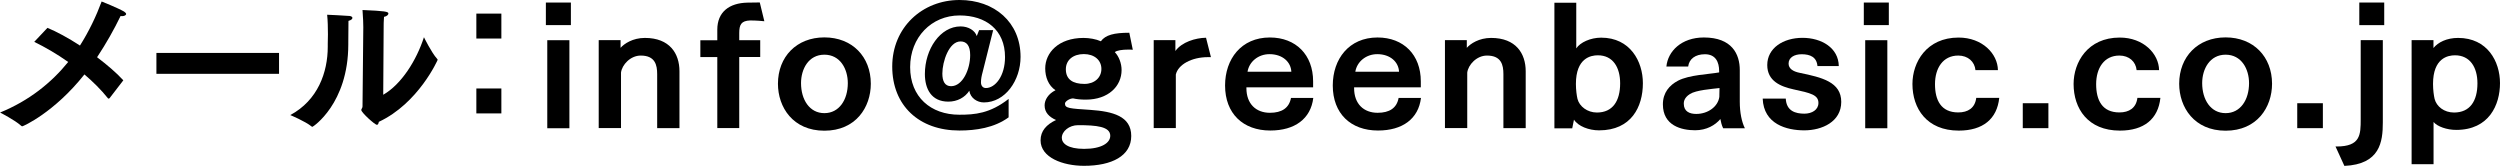 <?xml version="1.0" encoding="UTF-8"?><svg id="Layer_2" xmlns="http://www.w3.org/2000/svg" viewBox="0 0 284.82 18.91"><g id="other"><path d="m5.4,3.17c1.04.43,2.38,1.15,3.71,2.02,1.04-1.64,1.85-3.35,2.47-5.02,0,0,1.82.72,2.56,1.15.16.11.23.2.23.27,0,.14-.2.25-.47.25-.05,0-.11-.02-.16-.02-.74,1.53-1.64,3.13-2.68,4.7,1.13.86,2.2,1.76,2.99,2.63l-1.57,2.04c-.05.02-.07.05-.11.05-.02,0-.05-.02-.07-.04-.79-.99-1.71-1.89-2.68-2.72-3.46,4.36-6.99,5.91-7.08,5.91-.04,0-.09-.02-.14-.07-.72-.65-2.39-1.5-2.39-1.5,3.31-1.35,5.85-3.4,7.76-5.76-1.3-.92-2.63-1.69-3.87-2.29l1.51-1.6Z"/><path d="m17.82,6.03h13.97v2.38h-13.97v-2.38Z"/><path d="m39.84,1.82c.18.02.31.11.31.22,0,.13-.14.25-.45.34,0,.58-.02,2.07-.02,2.47v.2c0,6.77-4.03,9.4-4.09,9.4-.04,0-.05-.02-.09-.04-.72-.59-2.43-1.3-2.43-1.3,3.15-1.69,4.27-4.88,4.27-7.78v-.34s.02-.47.02-1.08c0-.7-.02-1.62-.09-2.23.32.02,1.75.07,2.57.14Zm3.83,8.97c2.07-1.19,3.78-3.92,4.63-6.55,0,0,.86,1.76,1.49,2.45.05.05.07.09.07.13,0,.02-2.18,4.95-6.7,7.06-.04.2-.09.34-.22.34-.23,0-1.78-1.4-1.78-1.69,0-.13.14-.22.14-.4.02-1.53.09-9.04.09-9.04,0-.32-.02-1.06-.09-1.95,2.54.11,2.95.18,2.95.4,0,.14-.18.32-.5.38-.04.45-.04.95-.04.95l-.05,7.92Z"/><path d="m54.27,1.55h2.85v2.84h-2.85V1.55Zm0,8.53h2.85v2.84h-2.85v-2.84Z"/><path d="m62.19.29h2.85v2.57h-2.85V.29Zm.16,4.29h2.52v10.03h-2.52V4.57Z"/><path d="m68.22,4.57h2.48v.88c.41-.47,1.39-1.13,2.77-1.13,2.83,0,3.94,1.78,3.94,3.8v6.48h-2.54v-6.16c0-1.03-.23-2.11-1.87-2.11-1.19,0-2.14,1.06-2.25,1.94v6.32h-2.54V4.57Z"/><path d="m81.72,6.5h-1.93v-1.91h1.93v-1.21c0-2.02,1.37-3.04,3.44-3.08.36,0,.97-.02,1.4-.02l.52,2.14c-.86-.09-1.46-.09-1.62-.09-1.01.04-1.24.47-1.24,1.44v.81h2.39v1.91h-2.39v8.1h-2.5V6.5Z"/><path d="m88.63,9.54c0-3.06,2.11-5.28,5.29-5.28s5.29,2.21,5.29,5.28c0,2.68-1.71,5.35-5.29,5.35s-5.29-2.67-5.29-5.35Zm7.96-.07c0-1.6-.86-3.24-2.67-3.24s-2.66,1.64-2.66,3.24c0,1.89.97,3.42,2.66,3.42s2.67-1.53,2.67-3.42Z"/><path d="m114.92,13.36c-1.64,1.21-3.75,1.51-5.62,1.51-4.59,0-7.65-2.84-7.65-7.29s3.42-7.58,7.67-7.58c3.96,0,6.95,2.52,6.95,6.48,0,2.68-1.75,5.19-4.18,5.19-.76,0-1.53-.49-1.66-1.33-.5.77-1.37,1.24-2.39,1.24-1.94,0-2.67-1.46-2.67-3.15,0-2.83,1.75-5.42,4.07-5.42.9,0,1.64.47,1.84,1.1l.27-.68h1.6l-1.19,4.74c-.13.47-.2.83-.2,1.21,0,.4.22.65.56.65,1.06,0,2.18-1.35,2.18-3.53,0-3.11-2.2-4.74-5.17-4.74-3.22,0-5.64,2.5-5.64,5.89s2.34,5.42,5.6,5.42c1.78,0,3.49-.14,5.62-1.8v2.11Zm-4.39-7.09c0-1.08-.41-1.55-1.1-1.55-1.31,0-2.07,2.29-2.07,3.66,0,.85.27,1.44.99,1.44,1.33,0,2.18-1.93,2.18-3.55Z"/><path d="m129.06,5.67c-.18-.02-.36-.02-.52-.02-.68,0-1.31.09-1.53.29.47.49.77,1.28.77,2.04,0,1.84-1.51,3.37-4.07,3.37-.59,0-1.04-.05-1.46-.14-.38,0-.92.34-.92.59,0,.54.5.56,2.92.72,2.5.18,4.63.7,4.63,2.97s-2.21,3.4-5.38,3.4c-2.43,0-4.95-.95-4.95-2.9,0-1.08.67-1.8,1.76-2.32-.77-.34-1.3-.85-1.3-1.66,0-.65.43-1.33,1.24-1.73-.81-.54-1.17-1.5-1.17-2.49,0-1.78,1.51-3.47,4.36-3.47.67,0,1.42.13,1.98.38.52-.72,1.51-.97,3.24-.97l.4,1.95Zm-5.56,11.29c2,0,2.99-.68,2.99-1.49,0-1.06-1.58-1.21-3.67-1.21-1.01,0-1.85.7-1.85,1.44,0,.63.67,1.26,2.54,1.26Zm.05-7.4c1.15,0,1.93-.72,1.93-1.71s-.79-1.69-2-1.69-2.05.67-2.05,1.73c0,1.17.81,1.67,2.12,1.67Z"/><path d="m131.44,4.57h2.47v1.24c.72-1.01,2.27-1.49,3.49-1.51l.56,2.21h-.34c-1.87,0-3.4.85-3.66,1.98v6.1h-2.52V4.57Z"/><path d="m149.62,11.16c-.29,2.38-2.11,3.71-4.9,3.71-3.1,0-5.15-1.93-5.15-5.13,0-3.01,1.84-5.47,5.1-5.47,2.97,0,4.93,1.98,4.93,5v.68h-7.6v.09c0,1.8,1.1,2.81,2.68,2.81,1.35,0,2.18-.54,2.4-1.69h2.54Zm-2.5-2.99c-.05-1.1-.99-2-2.49-2-1.3,0-2.32.88-2.5,2h4.99Z"/><path d="m161.89,11.16c-.29,2.38-2.11,3.71-4.9,3.71-3.1,0-5.15-1.93-5.15-5.13,0-3.01,1.84-5.47,5.1-5.47,2.97,0,4.93,1.98,4.93,5v.68h-7.6v.09c0,1.8,1.1,2.81,2.68,2.81,1.35,0,2.18-.54,2.39-1.69h2.54Zm-2.5-2.99c-.05-1.1-.99-2-2.48-2-1.3,0-2.32.88-2.5,2h4.99Z"/><path d="m164.63,4.57h2.48v.88c.41-.47,1.39-1.13,2.77-1.13,2.83,0,3.94,1.78,3.94,3.8v6.48h-2.54v-6.16c0-1.03-.23-2.11-1.87-2.11-1.19,0-2.14,1.06-2.25,1.94v6.32h-2.54V4.57Z"/><path d="m177.1.31h2.48v5.2c.45-.68,1.62-1.22,2.84-1.22,3.3,0,4.75,2.7,4.75,5.19,0,2.68-1.31,5.37-4.99,5.37-1.17,0-2.39-.47-2.86-1.22l-.2.99h-2.03V.31Zm4.83,12.51c1.8,0,2.65-1.31,2.65-3.33,0-1.8-.81-3.19-2.54-3.19-.81,0-2.5.32-2.5,3.26,0,.68.09,1.33.18,1.71.22.86,1.13,1.55,2.21,1.55Z"/><path d="m196.31,14.6c-.16-.31-.27-.79-.31-1.04-.59.7-1.57,1.28-2.88,1.28-1.55,0-3.67-.52-3.67-2.95,0-1.33.74-2.18,1.73-2.7,1.3-.67,3.47-.72,4.68-.94v-.14c0-1.04-.4-1.93-1.62-1.93-1.1,0-1.8.54-1.91,1.4h-2.48c.16-1.73,1.71-3.31,4.27-3.31,3.21,0,4.09,1.91,4.09,3.71v3.62c0,1.21.22,2.29.58,3.01h-2.47Zm-.41-4.57c-.9.11-2.65.23-3.37.68-.68.43-.7.92-.7,1.1,0,.9.67,1.17,1.42,1.17,1.31,0,2.47-.81,2.63-1.94l.02-1.01Z"/><path d="m203.45,11.24c.07,1.42,1.12,1.71,2.12,1.71.85,0,1.6-.43,1.6-1.22,0-.92-.88-1.13-2.84-1.55-1.46-.32-2.99-.94-2.99-2.77,0-1.93,1.82-3.1,4.01-3.1s4.11,1.15,4.14,3.22h-2.43c-.09-1.03-.83-1.35-1.8-1.35-.85,0-1.49.38-1.49,1.06,0,.56.47.9,1.28,1.06,2.52.52,4.72,1.04,4.72,3.31s-2.2,3.24-4.21,3.24-4.63-.7-4.74-3.62h2.63Z"/><path d="m212.34.29h2.85v2.57h-2.85V.29Zm.16,4.29h2.52v10.03h-2.52V4.57Z"/><path d="m227.77,11.15c-.25,2.41-1.87,3.73-4.61,3.73-3.65,0-5.28-2.52-5.28-5.31,0-2.47,1.6-5.29,5.26-5.29,2.7,0,4.45,1.84,4.48,3.71h-2.56c-.09-.96-.85-1.66-1.96-1.66-1.75,0-2.65,1.44-2.65,3.26s.68,3.22,2.65,3.22c1.1,0,1.91-.5,2.05-1.66h2.61Z"/><path d="m230.45,11.76h2.92v2.84h-2.92v-2.84Z"/><path d="m246.13,11.15c-.25,2.41-1.87,3.73-4.61,3.73-3.66,0-5.28-2.52-5.28-5.31,0-2.47,1.6-5.29,5.26-5.29,2.7,0,4.45,1.84,4.48,3.71h-2.56c-.09-.96-.85-1.66-1.96-1.66-1.75,0-2.65,1.44-2.65,3.26s.68,3.22,2.65,3.22c1.1,0,1.91-.5,2.05-1.66h2.61Z"/><path d="m248.27,9.54c0-3.06,2.11-5.28,5.29-5.28s5.29,2.21,5.29,5.28c0,2.68-1.71,5.35-5.29,5.35s-5.29-2.67-5.29-5.35Zm7.96-.07c0-1.6-.86-3.24-2.67-3.24s-2.67,1.64-2.67,3.24c0,1.89.97,3.42,2.67,3.42s2.67-1.53,2.67-3.42Z"/><path d="m261.72,11.76h2.92v2.84h-2.92v-2.84Z"/><path d="m266.09,16.69h.11c2.72,0,2.75-1.33,2.75-3.1V4.57h2.52v9.38c0,2.2-.31,4.77-4.38,4.95l-1.01-2.21Zm2.7-16.4h2.84v2.57h-2.84V.29Z"/><path d="m274.75,4.57h2.49v.9c.52-.65,1.51-1.15,2.81-1.15,3.33,0,4.77,2.68,4.77,5.15s-1.24,5.33-4.99,5.33c-1.06,0-2.14-.38-2.58-.9v4.81h-2.5V4.57Zm4.83,8.25c1.82,0,2.67-1.31,2.67-3.33,0-1.8-.83-3.19-2.56-3.19-.81,0-2.5.32-2.5,3.26,0,.68.09,1.33.18,1.71.22.86,1.08,1.55,2.21,1.55Z"/></g></svg>